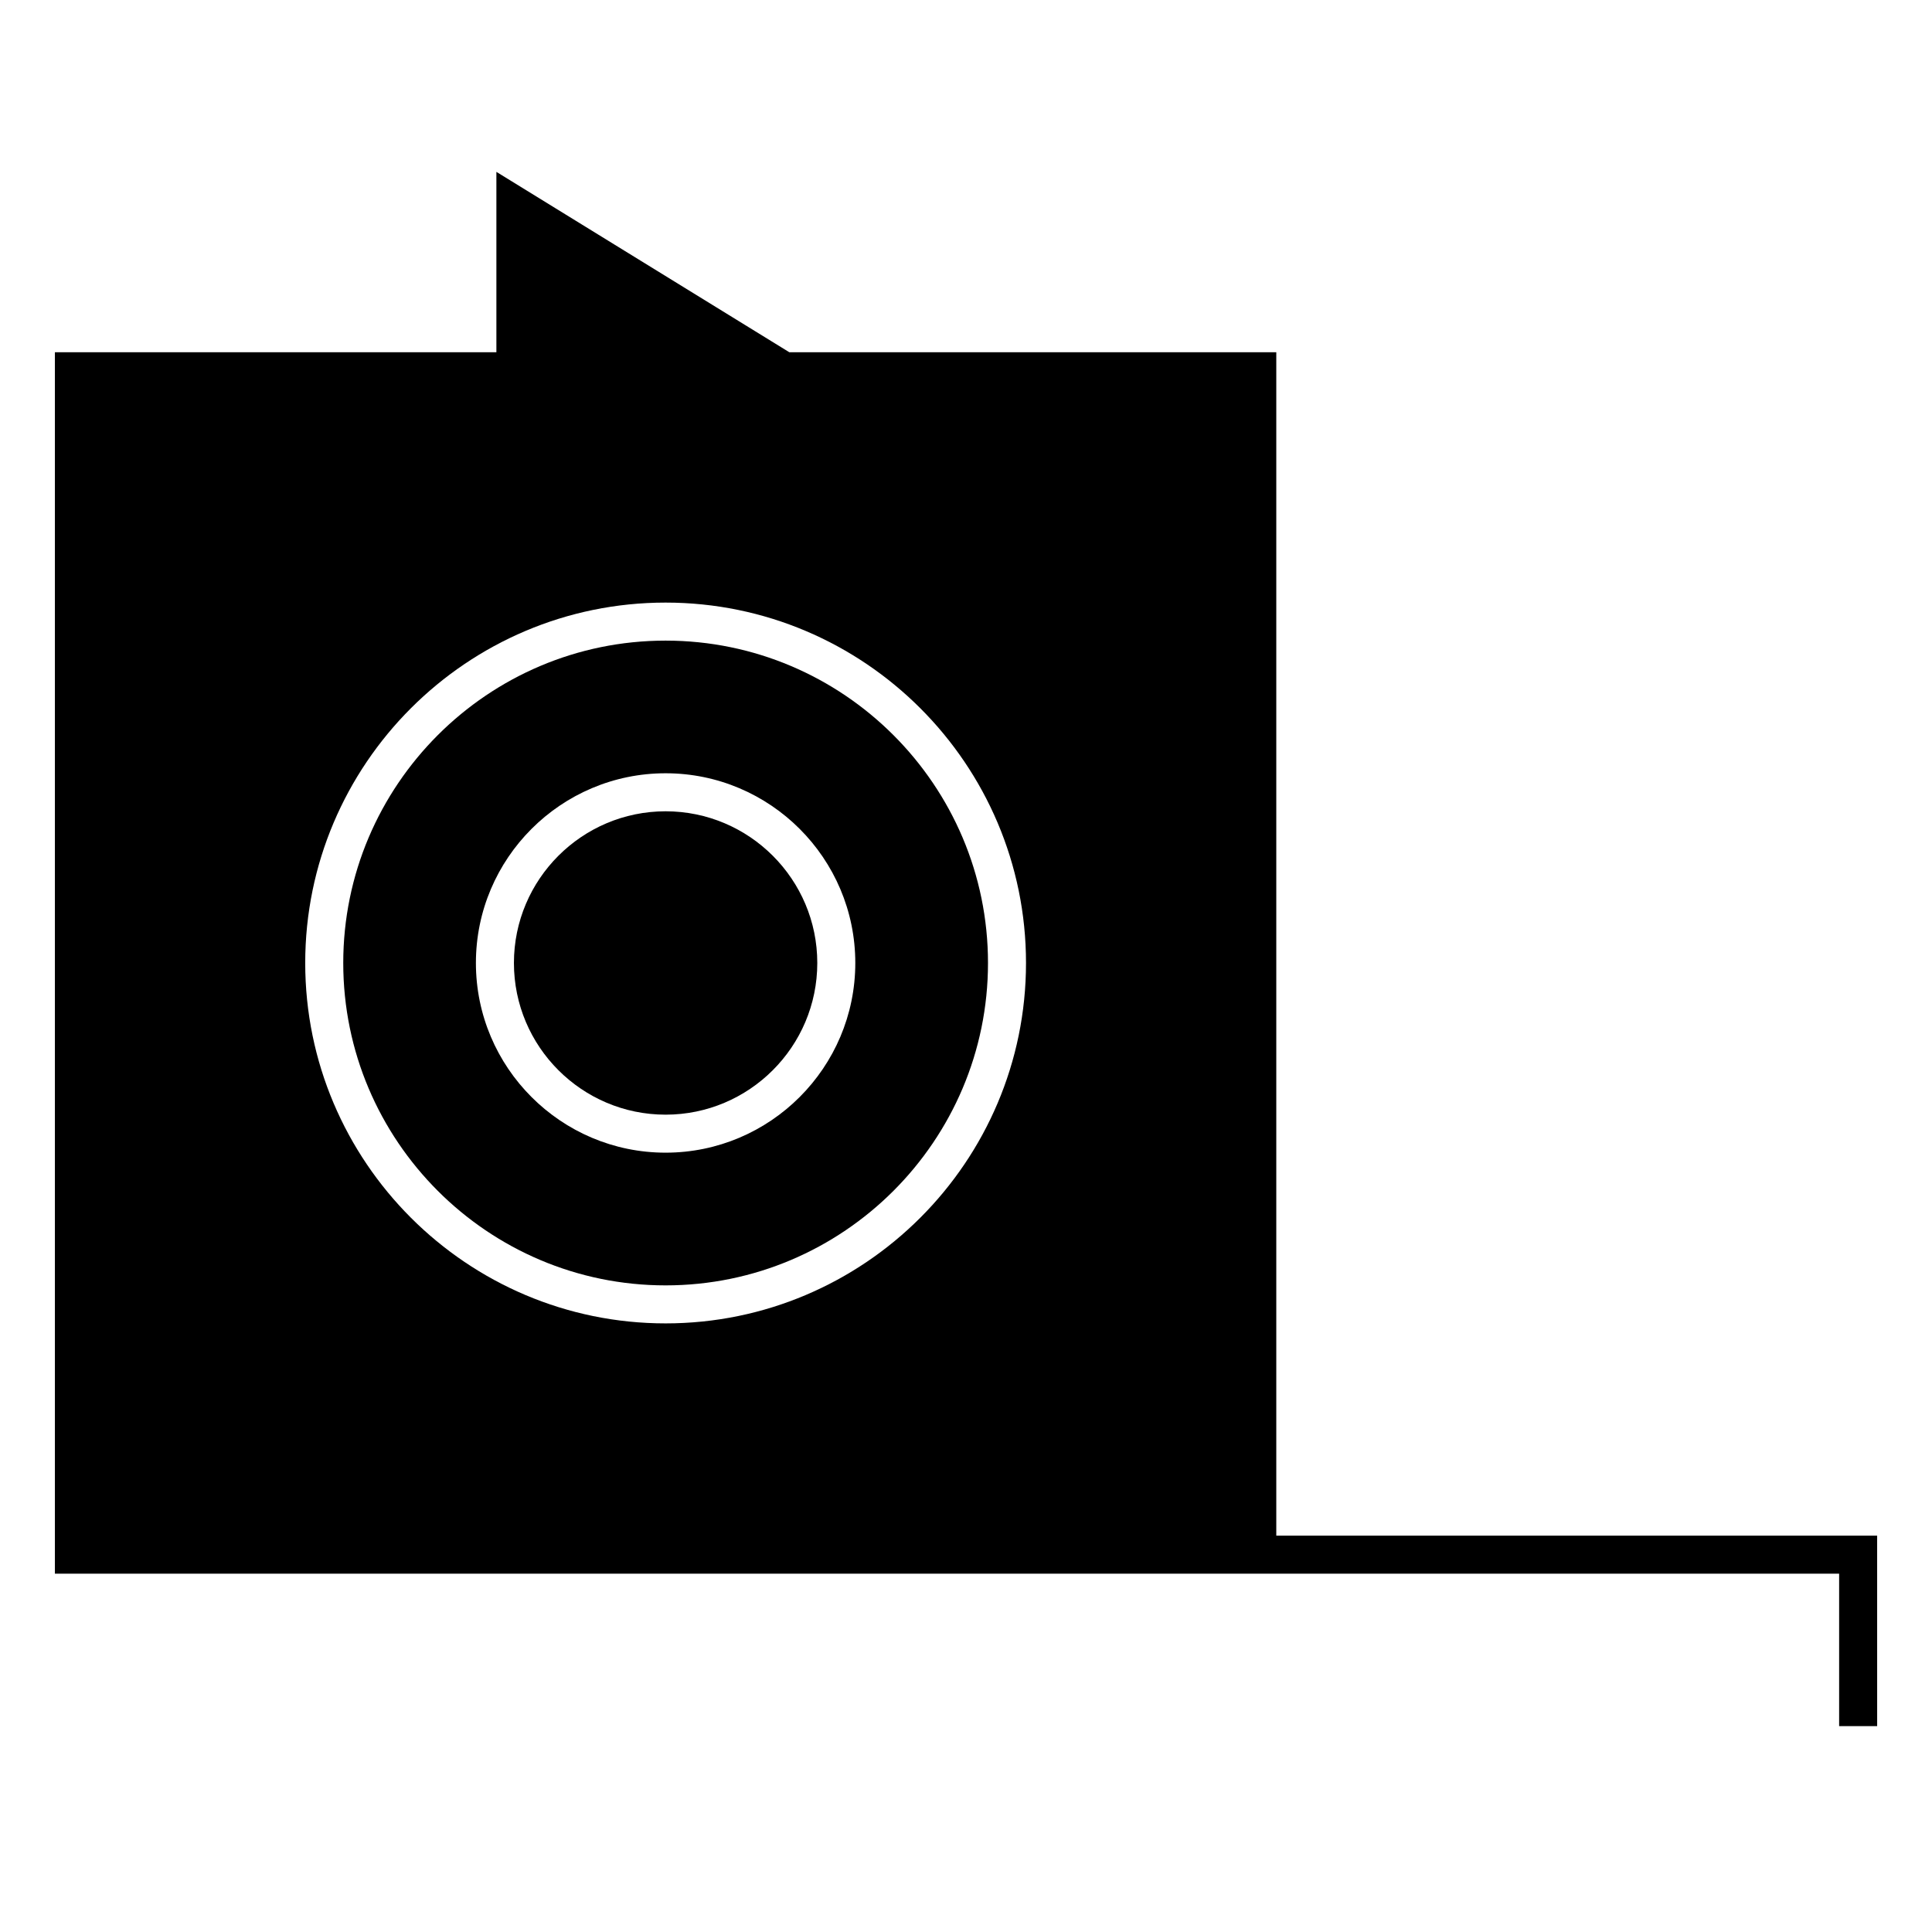 <?xml version="1.0" encoding="UTF-8"?>
<!-- Uploaded to: SVG Repo, www.svgrepo.com, Generator: SVG Repo Mixer Tools -->
<svg fill="#000000" width="800px" height="800px" version="1.1" viewBox="144 144 512 512" xmlns="http://www.w3.org/2000/svg">
 <g>
  <path d="m320.39 313.77c-47.105 0-85.426 38.324-85.426 85.43 0 47.109 38.32 85.438 85.426 85.438 47.109 0 85.438-38.324 85.438-85.438 0-47.105-38.328-85.43-85.438-85.43zm0 135.7c-27.715 0-50.27-22.555-50.27-50.273s22.551-50.273 50.27-50.273 50.273 22.555 50.273 50.273c0 27.715-22.555 50.273-50.273 50.273z"/>
  <path d="m482.23 550.97v-313.62h-129.05l-77.633-47.805v47.805h-117v323.69h275.23v0.004h197.61v40.395h10.078l-0.004-50.469zm-161.84-56.258c-52.664 0-95.504-42.848-95.504-95.512 0-52.664 42.84-95.508 95.504-95.508 52.668 0 95.512 42.844 95.512 95.508 0 52.66-42.844 95.512-95.512 95.512z"/>
  <path d="m320.39 359c-22.164 0-40.195 18.031-40.195 40.199s18.031 40.199 40.195 40.199c22.164 0 40.199-18.031 40.199-40.199s-18.031-40.199-40.199-40.199z"/>
 </g>
</svg>